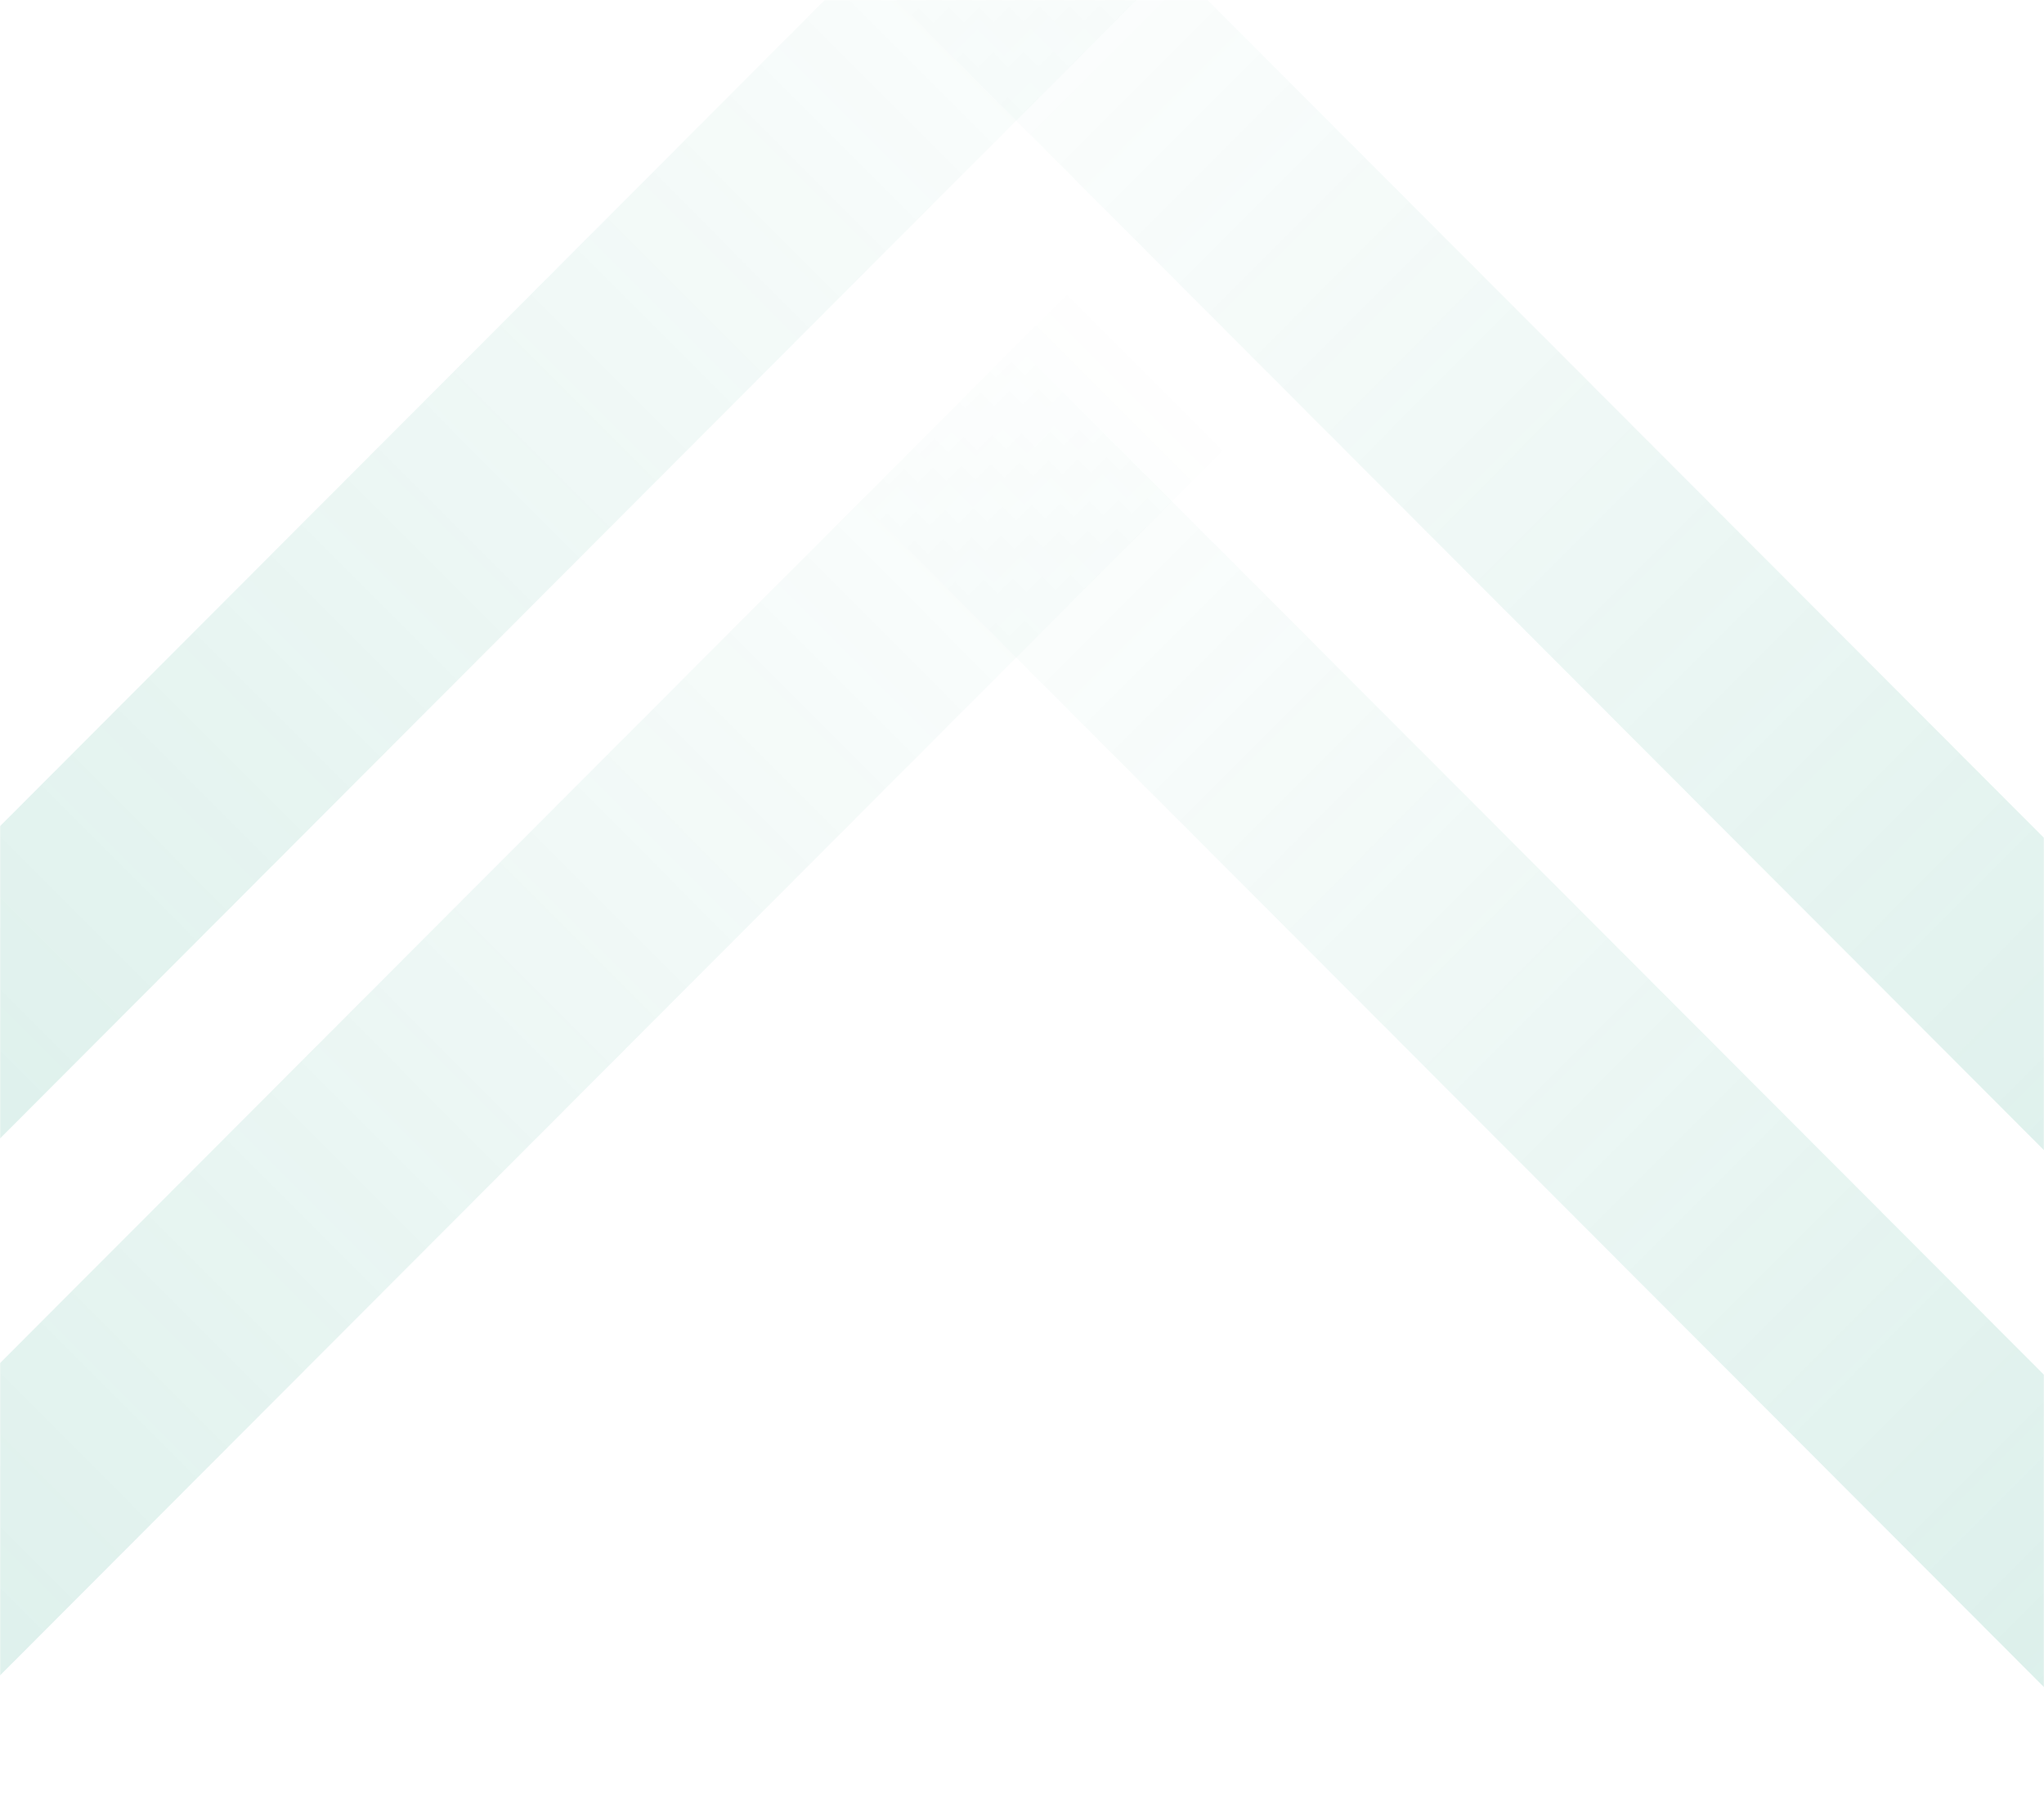 <svg width="1306" height="1150" viewBox="0 0 1306 1150" fill="none" xmlns="http://www.w3.org/2000/svg">
<g opacity="0.4">
<mask id="mask0_904_107" style="mask-type:alpha" maskUnits="userSpaceOnUse" x="0" y="0" width="1306" height="1150">
<path d="M0 0H1306V1150H0V0Z" fill="#00906D"/>
</mask>
<g mask="url(#mask0_904_107)">
<rect width="140.892" height="1200.17" transform="matrix(0.707 -0.708 -0.707 -0.708 1397.42 826.26)" fill="url(#paint0_linear_904_107)"/>
<rect width="140.892" height="1234.69" transform="matrix(0.707 0.708 0.707 -0.708 -176.729 704.727)" fill="url(#paint1_linear_904_107)"/>
<rect width="140.892" height="1098.91" transform="matrix(0.707 -0.708 -0.707 -0.708 1325.88 1097.61)" fill="url(#paint2_linear_904_107)"/>
<rect width="140.892" height="1234.69" transform="matrix(0.707 0.708 0.707 -0.708 -176.729 1047.73)" fill="url(#paint3_linear_904_107)"/>
</g>
</g>
<defs>
<linearGradient id="paint0_linear_904_107" x1="70.446" y1="0" x2="70.446" y2="1200.17" gradientUnits="userSpaceOnUse">
<stop stop-color="#00906D" stop-opacity="0.35"/>
<stop offset="1" stop-color="#00906D" stop-opacity="0"/>
</linearGradient>
<linearGradient id="paint1_linear_904_107" x1="70.446" y1="0" x2="70.446" y2="1234.69" gradientUnits="userSpaceOnUse">
<stop stop-color="#00906D" stop-opacity="0.35"/>
<stop offset="1" stop-color="#00906D" stop-opacity="0"/>
</linearGradient>
<linearGradient id="paint2_linear_904_107" x1="70.446" y1="0" x2="70.446" y2="1098.91" gradientUnits="userSpaceOnUse">
<stop stop-color="#00906D" stop-opacity="0.35"/>
<stop offset="1" stop-color="#00906D" stop-opacity="0"/>
</linearGradient>
<linearGradient id="paint3_linear_904_107" x1="70.446" y1="0" x2="70.446" y2="1234.69" gradientUnits="userSpaceOnUse">
<stop stop-color="#00906D" stop-opacity="0.35"/>
<stop offset="1" stop-color="#00906D" stop-opacity="0"/>
</linearGradient>
</defs>
</svg>
